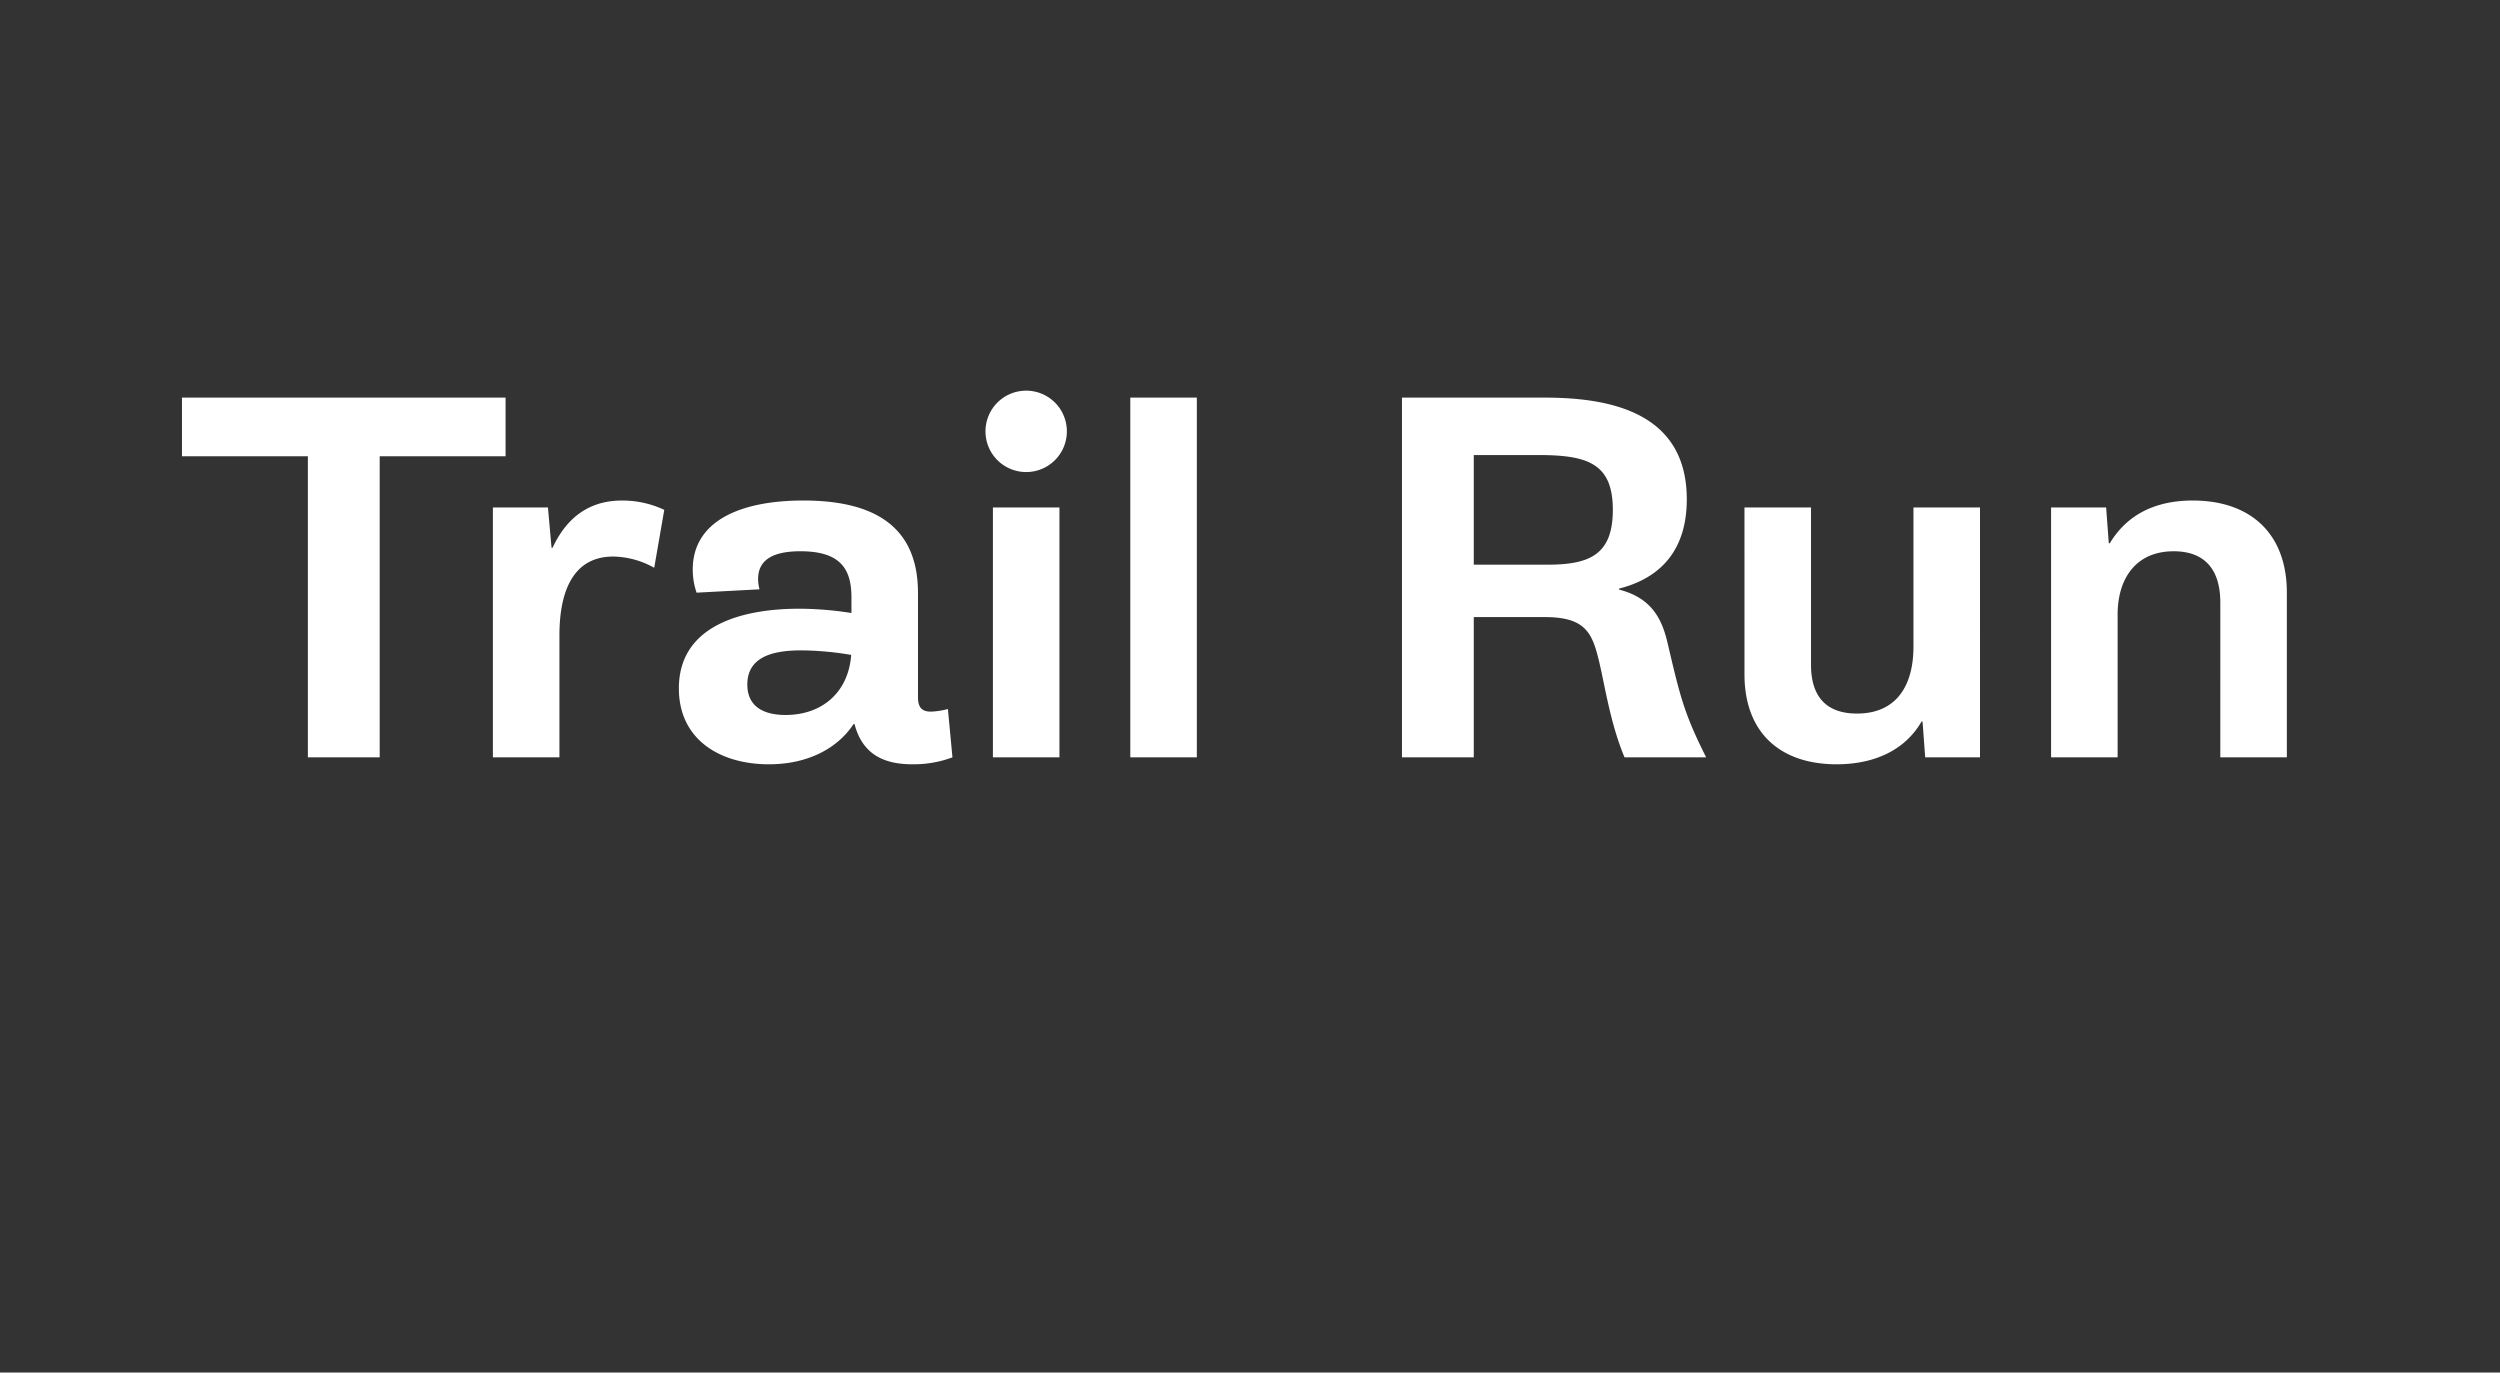 <svg xmlns="http://www.w3.org/2000/svg" xmlns:xlink="http://www.w3.org/1999/xlink" width="1020" height="560" viewBox="0 0 1020 560">
  <rect x="0" y="0" width="1020" height="560" fill="#333333" stroke="none"/>
  <defs>
    <clipPath id="clip-path">
      <path id="art-large-mask" d="M0,0H1012a8,8,0,0,1,8,8V552a8,8,0,0,1-8,8H0a0,0,0,0,1,0,0V0A0,0,0,0,1,0,0Z" transform="translate(676 302)" fill="#fff"/>
    </clipPath>
  </defs>
  <g id="main-title" transform="translate(-676 -302)" clip-path="url(#clip-path)">
    <path id="Trail_Run" data-name="Trail Run" d="M-821.387,0h29.3V-122.851h51.367v-23.926H-872.754v23.926h51.367ZM-745.9,0h27.148V-49.8c0-14.941,3.906-32.129,21.973-32.129a35.1,35.1,0,0,1,16.7,4.59l4.1-23.633a39.96,39.96,0,0,0-17.285-3.809c-10.84,0-21.484,4.59-28.32,19.336l-.391-.1-1.465-16.406H-745.9Zm75.879-28.125c0,20.9,16.8,30.957,36.719,30.957,16.016,0,28.027-6.543,34.57-16.406h.391c3.418,13.281,13.281,16.406,23.633,16.406A45.519,45.519,0,0,0-558.4,0l-1.855-19.727a30.77,30.77,0,0,1-6.934,1.074c-3.809,0-5.273-1.855-5.273-5.957V-67.09c0-26.66-17.187-37.7-46.777-37.7-25.977,0-45.117,8.5-45.117,28.125a28.742,28.742,0,0,0,1.563,9.473l25.684-1.367a15.56,15.56,0,0,1-.586-4.2c0-8.594,7.324-11.328,17.285-11.328,16.6,0,20.8,7.52,20.8,18.848v6.348A139.215,139.215,0,0,0-621-60.644C-642.773-60.644-670.02-54.59-670.02-28.125Zm27.93-1.562c0-11.914,11.523-13.965,22.168-13.965A127.548,127.548,0,0,1-599.707-41.8c-1.172,15.527-12.109,24.512-26.758,24.512C-635.547-17.285-642.09-20.8-642.09-29.687Zm113.77-86.719a16.588,16.588,0,0,0,16.6-16.6,16.588,16.588,0,0,0-16.6-16.6,16.588,16.588,0,0,0-16.6,16.6A16.588,16.588,0,0,0-528.32-116.406ZM-541.895,0h27.148V-101.953h-27.148Zm56.055,0h27.148V-146.777H-485.84ZM-375,0h29.3V-57.226h29c15.137,0,18.848,5.371,21.484,15.527,2.734,10.156,4.785,26.855,11.035,41.7h33.3c-9.082-18.066-10.645-24.9-15.82-46.973-2.539-10.742-7.324-18.262-19.727-21.484v-.391c17.676-4.492,27.637-16.406,27.637-36.426,0-35.449-31.152-41.5-58.008-41.5H-375Zm29.3-78.613V-123.34h26.465c20.117,0,30.273,3.516,30.273,22.363,0,18.457-9.668,22.363-26.758,22.363Zm110.449,44.726c0,23.828,14.551,36.719,37.6,36.719,14.258,0,27.441-4.98,34.668-17.48l.391.1L-161.524,0h22.363V-101.953h-27.148v56.836c0,15.332-6.543,27.246-23.047,27.246-12.988,0-18.75-7.422-18.75-19.922v-64.16h-27.148ZM-110.156,0h27.148V-58.3c0-14.355,7.227-25.781,22.852-25.781,13.281,0,19.043,8.105,19.043,20.9V0h27.148V-67.187c0-24.414-15.137-37.6-38.379-37.6-14.941,0-26.66,5.469-33.887,17.48l-.391-.1L-87.7-101.953h-22.461Z" transform="translate(1623 611)" fill="#fff"/>
  </g>
</svg>
